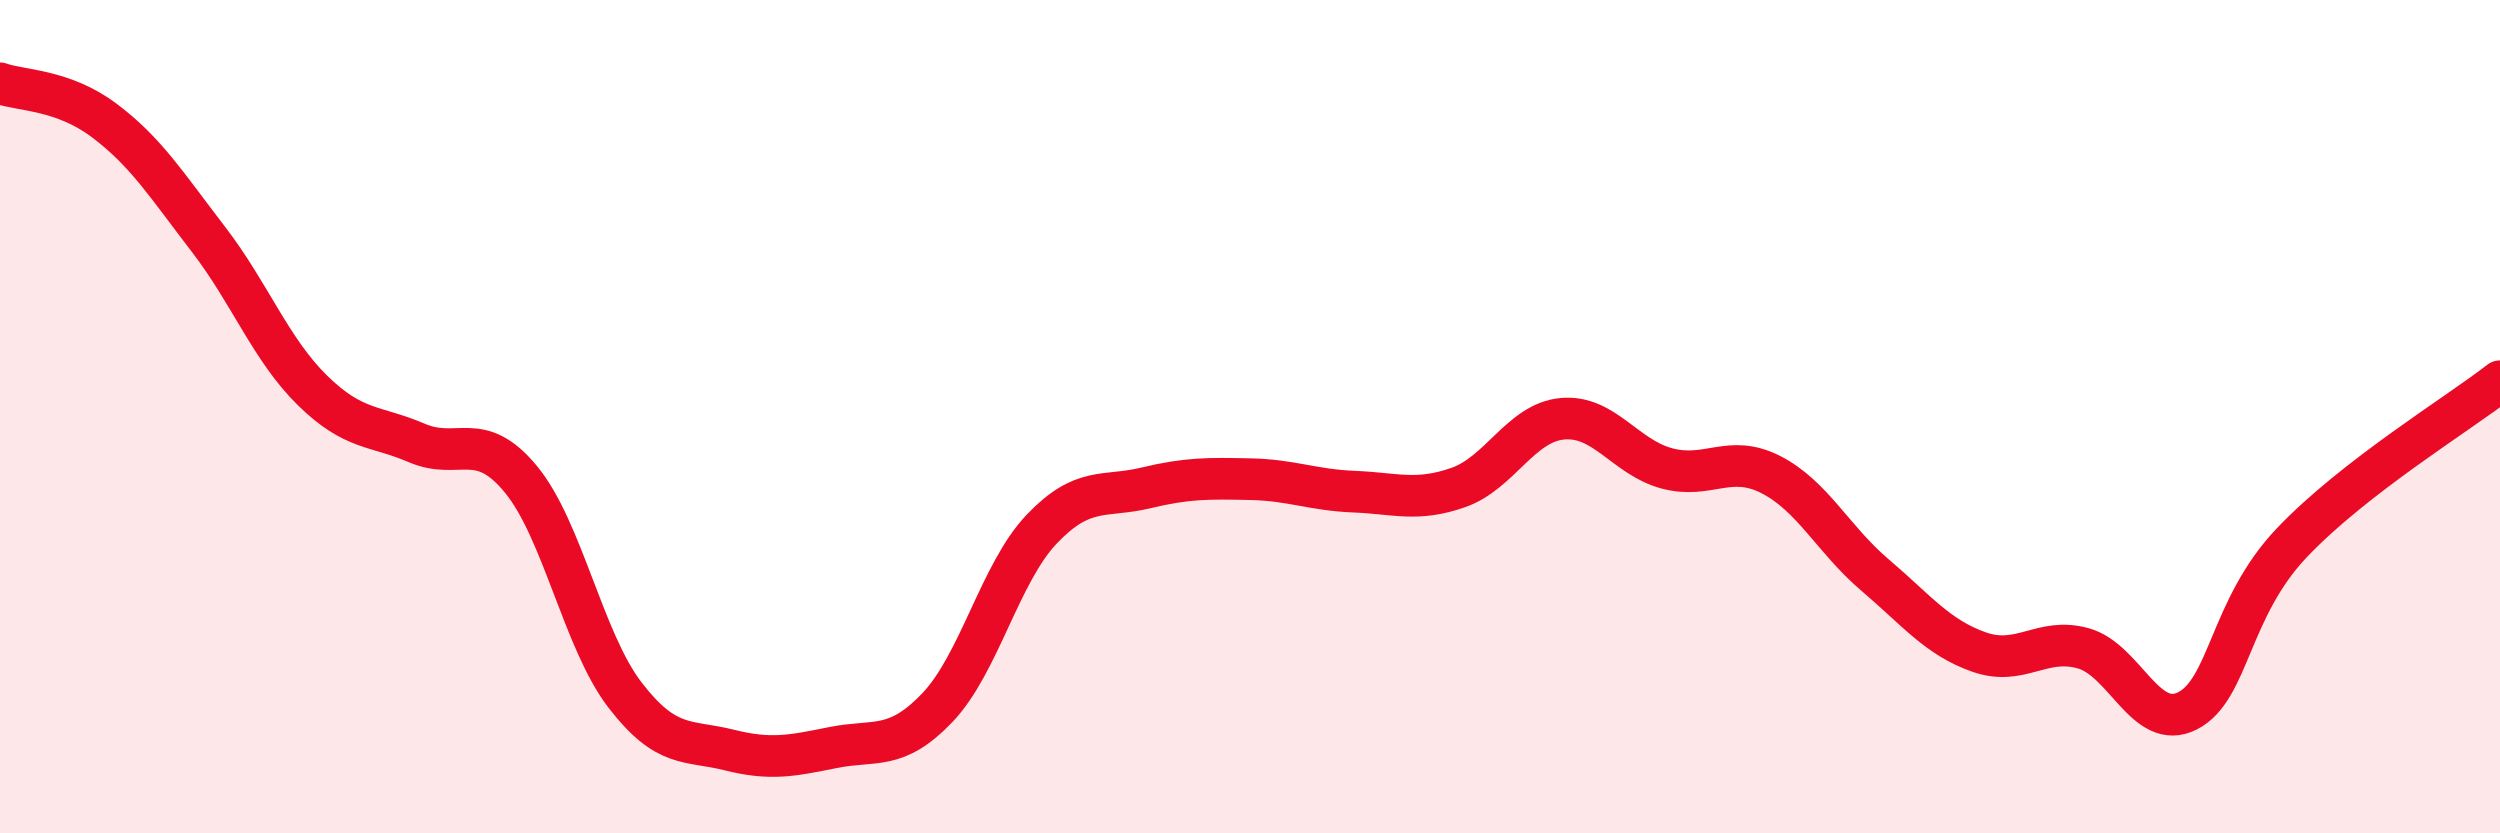 
    <svg width="60" height="20" viewBox="0 0 60 20" xmlns="http://www.w3.org/2000/svg">
      <path
        d="M 0,2 C 0.5,2.18 1.5,2.14 2.5,2.89 C 3.5,3.64 4,4.44 5,5.74 C 6,7.04 6.5,8.39 7.5,9.37 C 8.5,10.35 9,10.2 10,10.63 C 11,11.06 11.5,10.29 12.5,11.5 C 13.5,12.71 14,15.38 15,16.68 C 16,17.98 16.5,17.75 17.5,18 C 18.5,18.25 19,18.14 20,17.94 C 21,17.74 21.5,18.03 22.5,16.98 C 23.5,15.93 24,13.75 25,12.7 C 26,11.65 26.5,11.95 27.5,11.71 C 28.5,11.47 29,11.48 30,11.5 C 31,11.52 31.5,11.76 32.5,11.8 C 33.5,11.84 34,12.05 35,11.7 C 36,11.35 36.5,10.14 37.5,10.05 C 38.5,9.96 39,10.97 40,11.24 C 41,11.51 41.5,10.88 42.5,11.39 C 43.5,11.9 44,12.95 45,13.8 C 46,14.65 46.5,15.3 47.5,15.65 C 48.5,16 49,15.28 50,15.56 C 51,15.84 51.5,17.57 52.5,17.06 C 53.5,16.55 53.5,14.61 55,13.03 C 56.5,11.45 59,9.93 60,9.15L60 20L0 20Z"
        fill="#EB0A25"
        opacity="0.1"
        stroke-linecap="round"
        stroke-linejoin="round"
      />
      <path
        d="M 0,2 C 0.5,2.18 1.5,2.14 2.5,2.89 C 3.5,3.64 4,4.44 5,5.74 C 6,7.04 6.5,8.39 7.5,9.37 C 8.5,10.35 9,10.2 10,10.63 C 11,11.06 11.5,10.29 12.5,11.5 C 13.5,12.71 14,15.38 15,16.68 C 16,17.98 16.5,17.75 17.5,18 C 18.5,18.25 19,18.14 20,17.94 C 21,17.74 21.5,18.03 22.5,16.98 C 23.5,15.93 24,13.75 25,12.7 C 26,11.65 26.5,11.95 27.5,11.71 C 28.5,11.47 29,11.48 30,11.5 C 31,11.52 31.5,11.76 32.5,11.8 C 33.5,11.84 34,12.05 35,11.7 C 36,11.35 36.5,10.14 37.5,10.05 C 38.5,9.96 39,10.97 40,11.24 C 41,11.51 41.5,10.88 42.5,11.39 C 43.5,11.9 44,12.95 45,13.8 C 46,14.65 46.5,15.3 47.5,15.65 C 48.5,16 49,15.28 50,15.56 C 51,15.84 51.5,17.57 52.5,17.06 C 53.5,16.55 53.5,14.61 55,13.03 C 56.5,11.45 59,9.93 60,9.15"
        stroke="#EB0A25"
        stroke-width="1"
        fill="none"
        stroke-linecap="round"
        stroke-linejoin="round"
      />
    </svg>
  